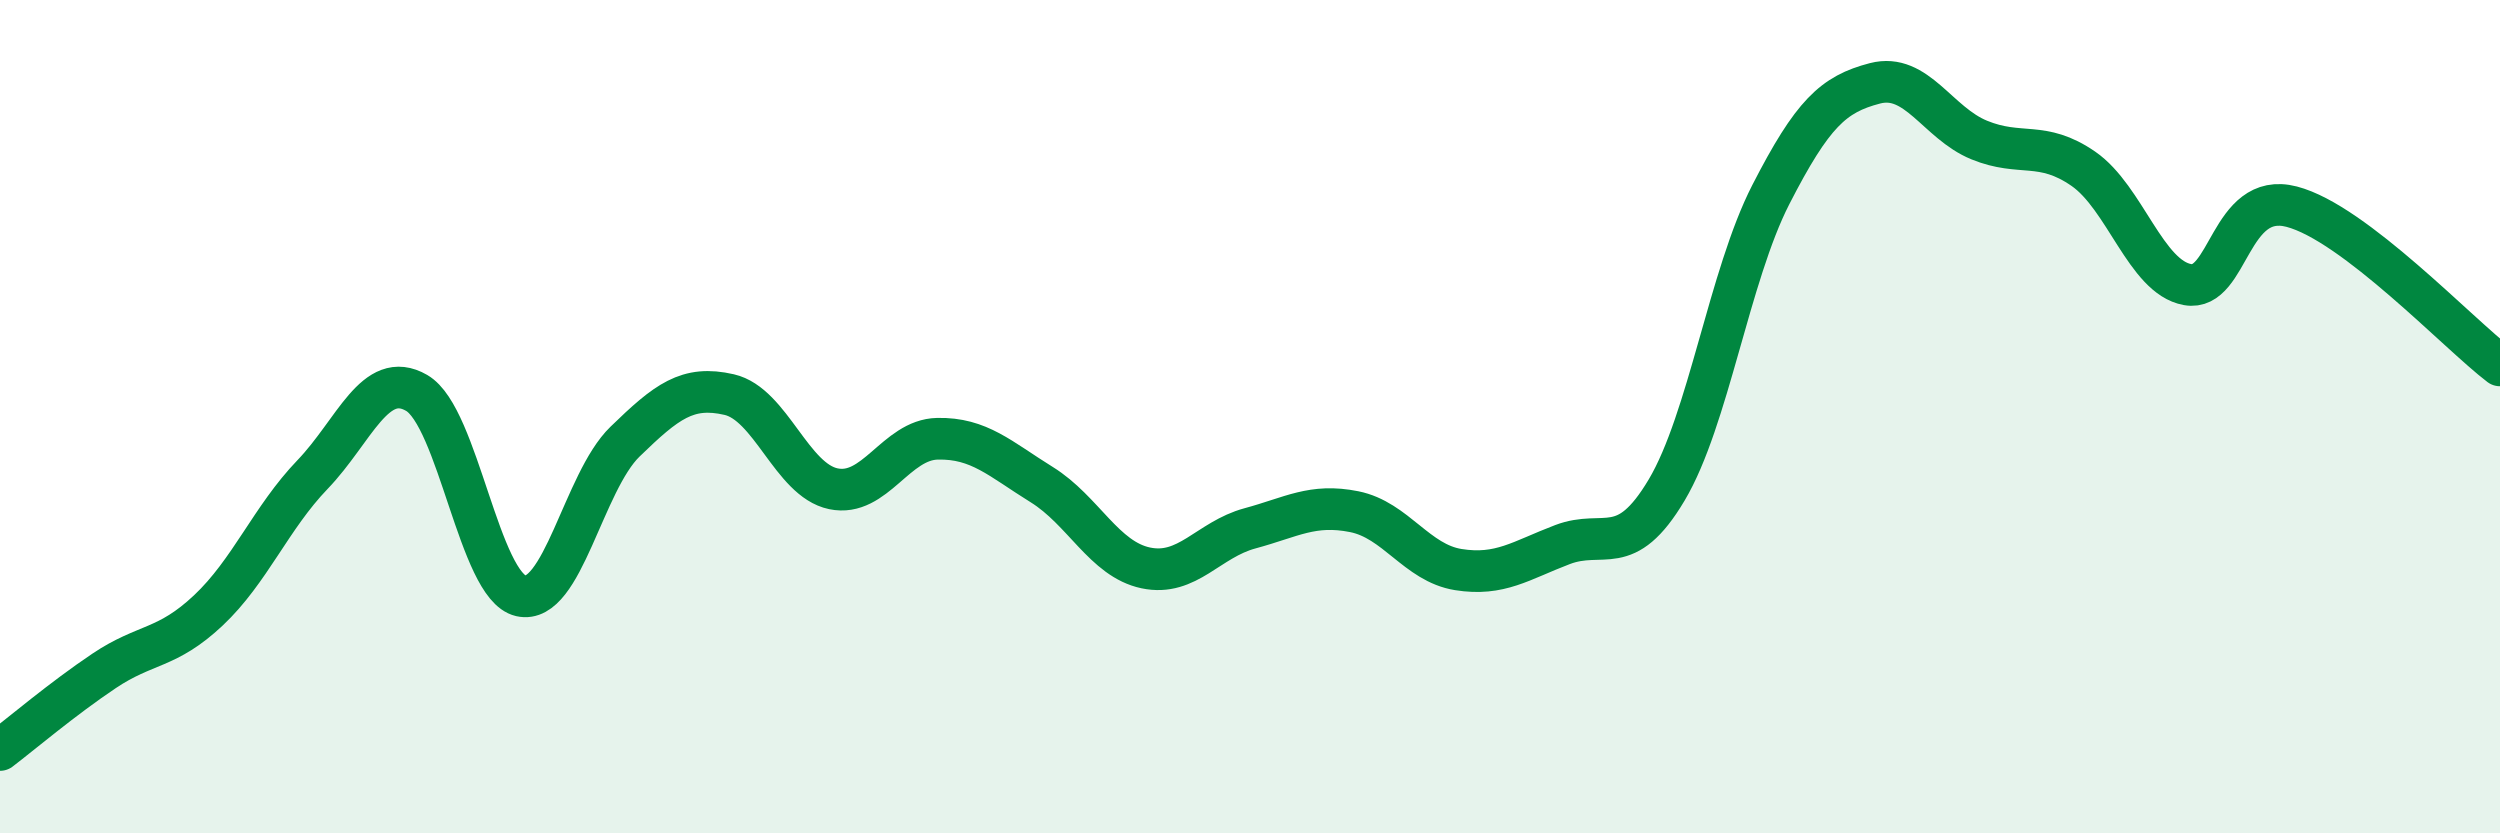 
    <svg width="60" height="20" viewBox="0 0 60 20" xmlns="http://www.w3.org/2000/svg">
      <path
        d="M 0,18 C 0.5,17.62 1.5,16.77 2.5,16.1 C 3.5,15.43 4,15.59 5,14.65 C 6,13.71 6.5,12.43 7.5,11.39 C 8.5,10.35 9,8.85 10,9.43 C 11,10.01 11.5,14.07 12.5,14.3 C 13.5,14.53 14,11.57 15,10.6 C 16,9.63 16.5,9.24 17.5,9.47 C 18.5,9.7 19,11.52 20,11.73 C 21,11.94 21.5,10.55 22.5,10.53 C 23.5,10.51 24,11.01 25,11.63 C 26,12.25 26.5,13.42 27.5,13.63 C 28.5,13.84 29,12.95 30,12.68 C 31,12.41 31.5,12.08 32.5,12.28 C 33.5,12.48 34,13.51 35,13.67 C 36,13.83 36.5,13.45 37.5,13.07 C 38.5,12.69 39,13.44 40,11.76 C 41,10.08 41.5,6.62 42.5,4.67 C 43.5,2.72 44,2.26 45,2 C 46,1.74 46.5,2.95 47.5,3.36 C 48.5,3.77 49,3.36 50,4.05 C 51,4.74 51.5,6.65 52.5,6.83 C 53.5,7.01 53.5,4.57 55,4.96 C 56.5,5.35 59,8.01 60,8.77L60 20L0 20Z"
        fill="#008740"
        opacity="0.1"
        stroke-linecap="round"
        stroke-linejoin="round"
      />
      <path
        d="M 0,18 C 0.5,17.62 1.5,16.77 2.5,16.1 C 3.5,15.43 4,15.59 5,14.65 C 6,13.71 6.5,12.43 7.5,11.39 C 8.5,10.35 9,8.85 10,9.43 C 11,10.01 11.5,14.07 12.5,14.3 C 13.5,14.53 14,11.57 15,10.6 C 16,9.63 16.5,9.24 17.5,9.47 C 18.5,9.7 19,11.52 20,11.73 C 21,11.94 21.5,10.55 22.5,10.53 C 23.5,10.51 24,11.01 25,11.63 C 26,12.25 26.5,13.42 27.5,13.63 C 28.5,13.84 29,12.95 30,12.68 C 31,12.41 31.5,12.08 32.5,12.28 C 33.5,12.48 34,13.51 35,13.67 C 36,13.83 36.5,13.45 37.5,13.07 C 38.5,12.69 39,13.44 40,11.76 C 41,10.08 41.5,6.62 42.5,4.67 C 43.5,2.72 44,2.26 45,2 C 46,1.74 46.5,2.95 47.5,3.36 C 48.5,3.77 49,3.36 50,4.05 C 51,4.74 51.5,6.65 52.5,6.83 C 53.5,7.01 53.5,4.57 55,4.96 C 56.5,5.35 59,8.01 60,8.77"
        stroke="#008740"
        stroke-width="1"
        fill="none"
        stroke-linecap="round"
        stroke-linejoin="round"
      />
    </svg>
  